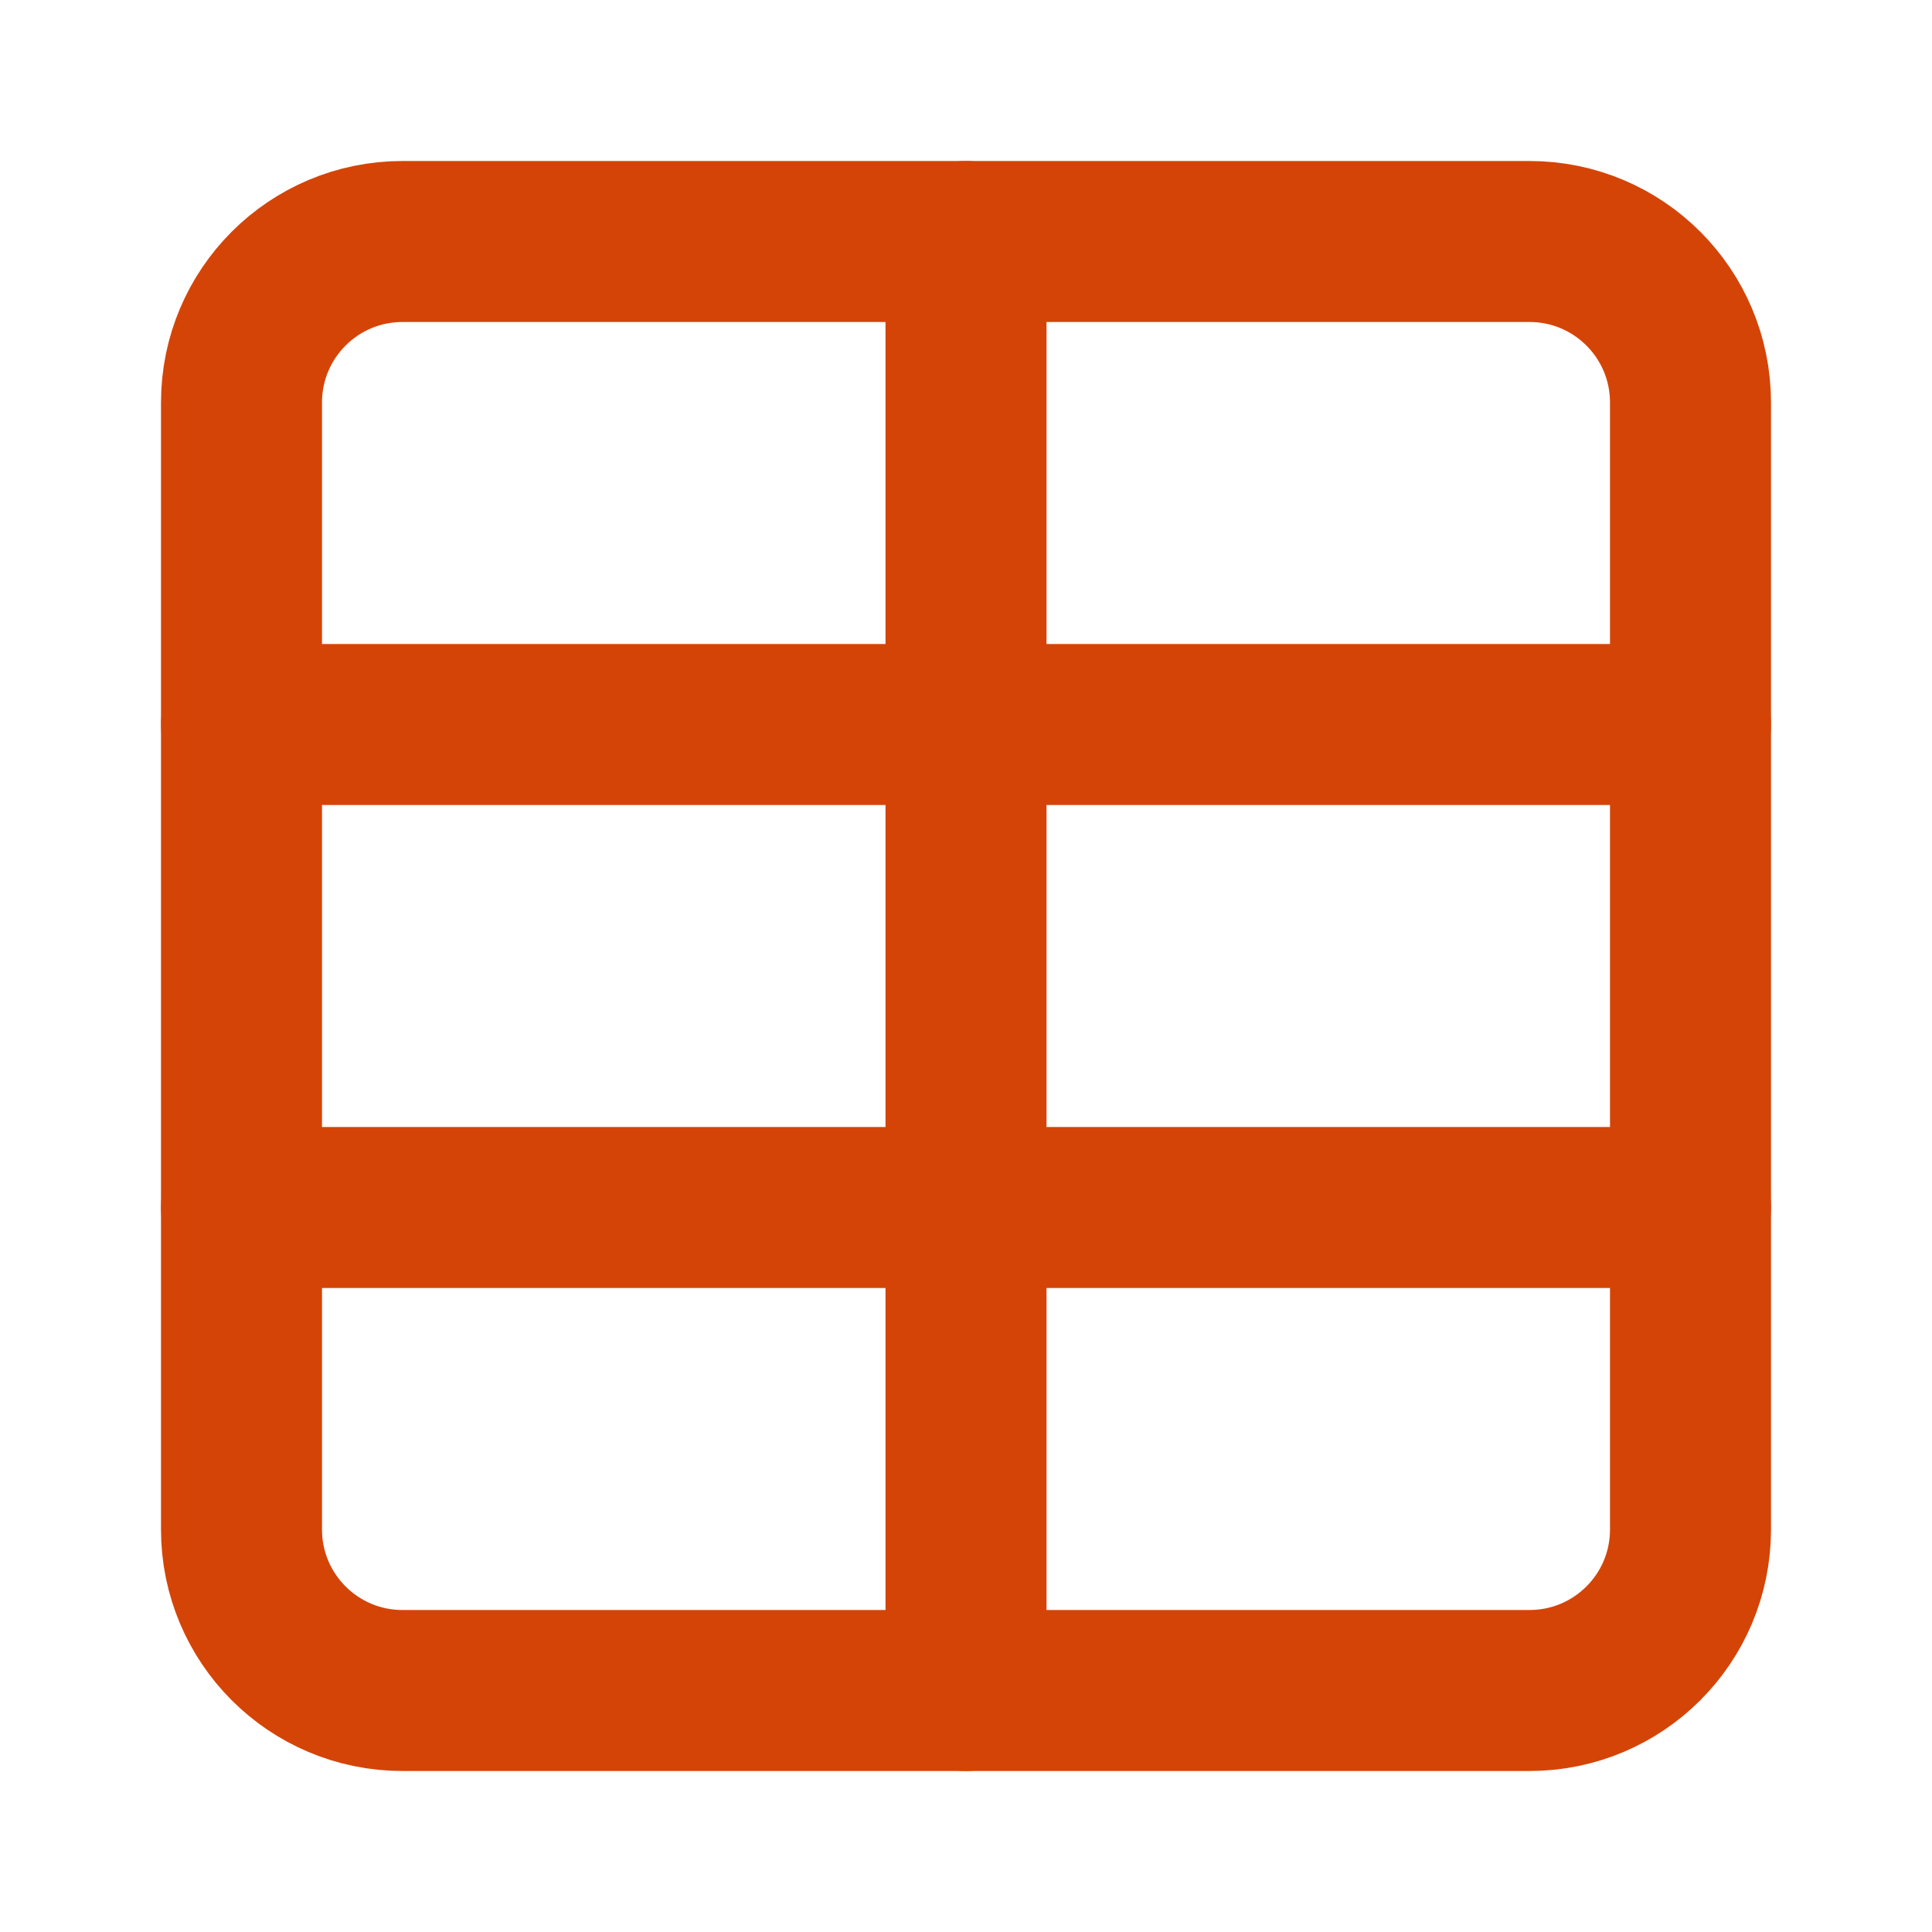 <svg xmlns="http://www.w3.org/2000/svg" width="24" height="24" viewBox="0 0 24 24" fill="none"><path d="M19 3H5C3.895 3 3 3.895 3 5V19C3 20.105 3.895 21 5 21H19C20.105 21 21 20.105 21 19V5C21 3.895 20.105 3 19 3Z" stroke="#D54407" stroke-width="2" stroke-linecap="round" stroke-linejoin="round"></path><path d="M3 9H21" stroke="#D54407" stroke-width="2" stroke-linecap="round" stroke-linejoin="round"></path><path d="M3 15H21" stroke="#D54407" stroke-width="2" stroke-linecap="round" stroke-linejoin="round"></path><path d="M12 3V21" stroke="#D54407" stroke-width="2" stroke-linecap="round" stroke-linejoin="round"></path></svg>